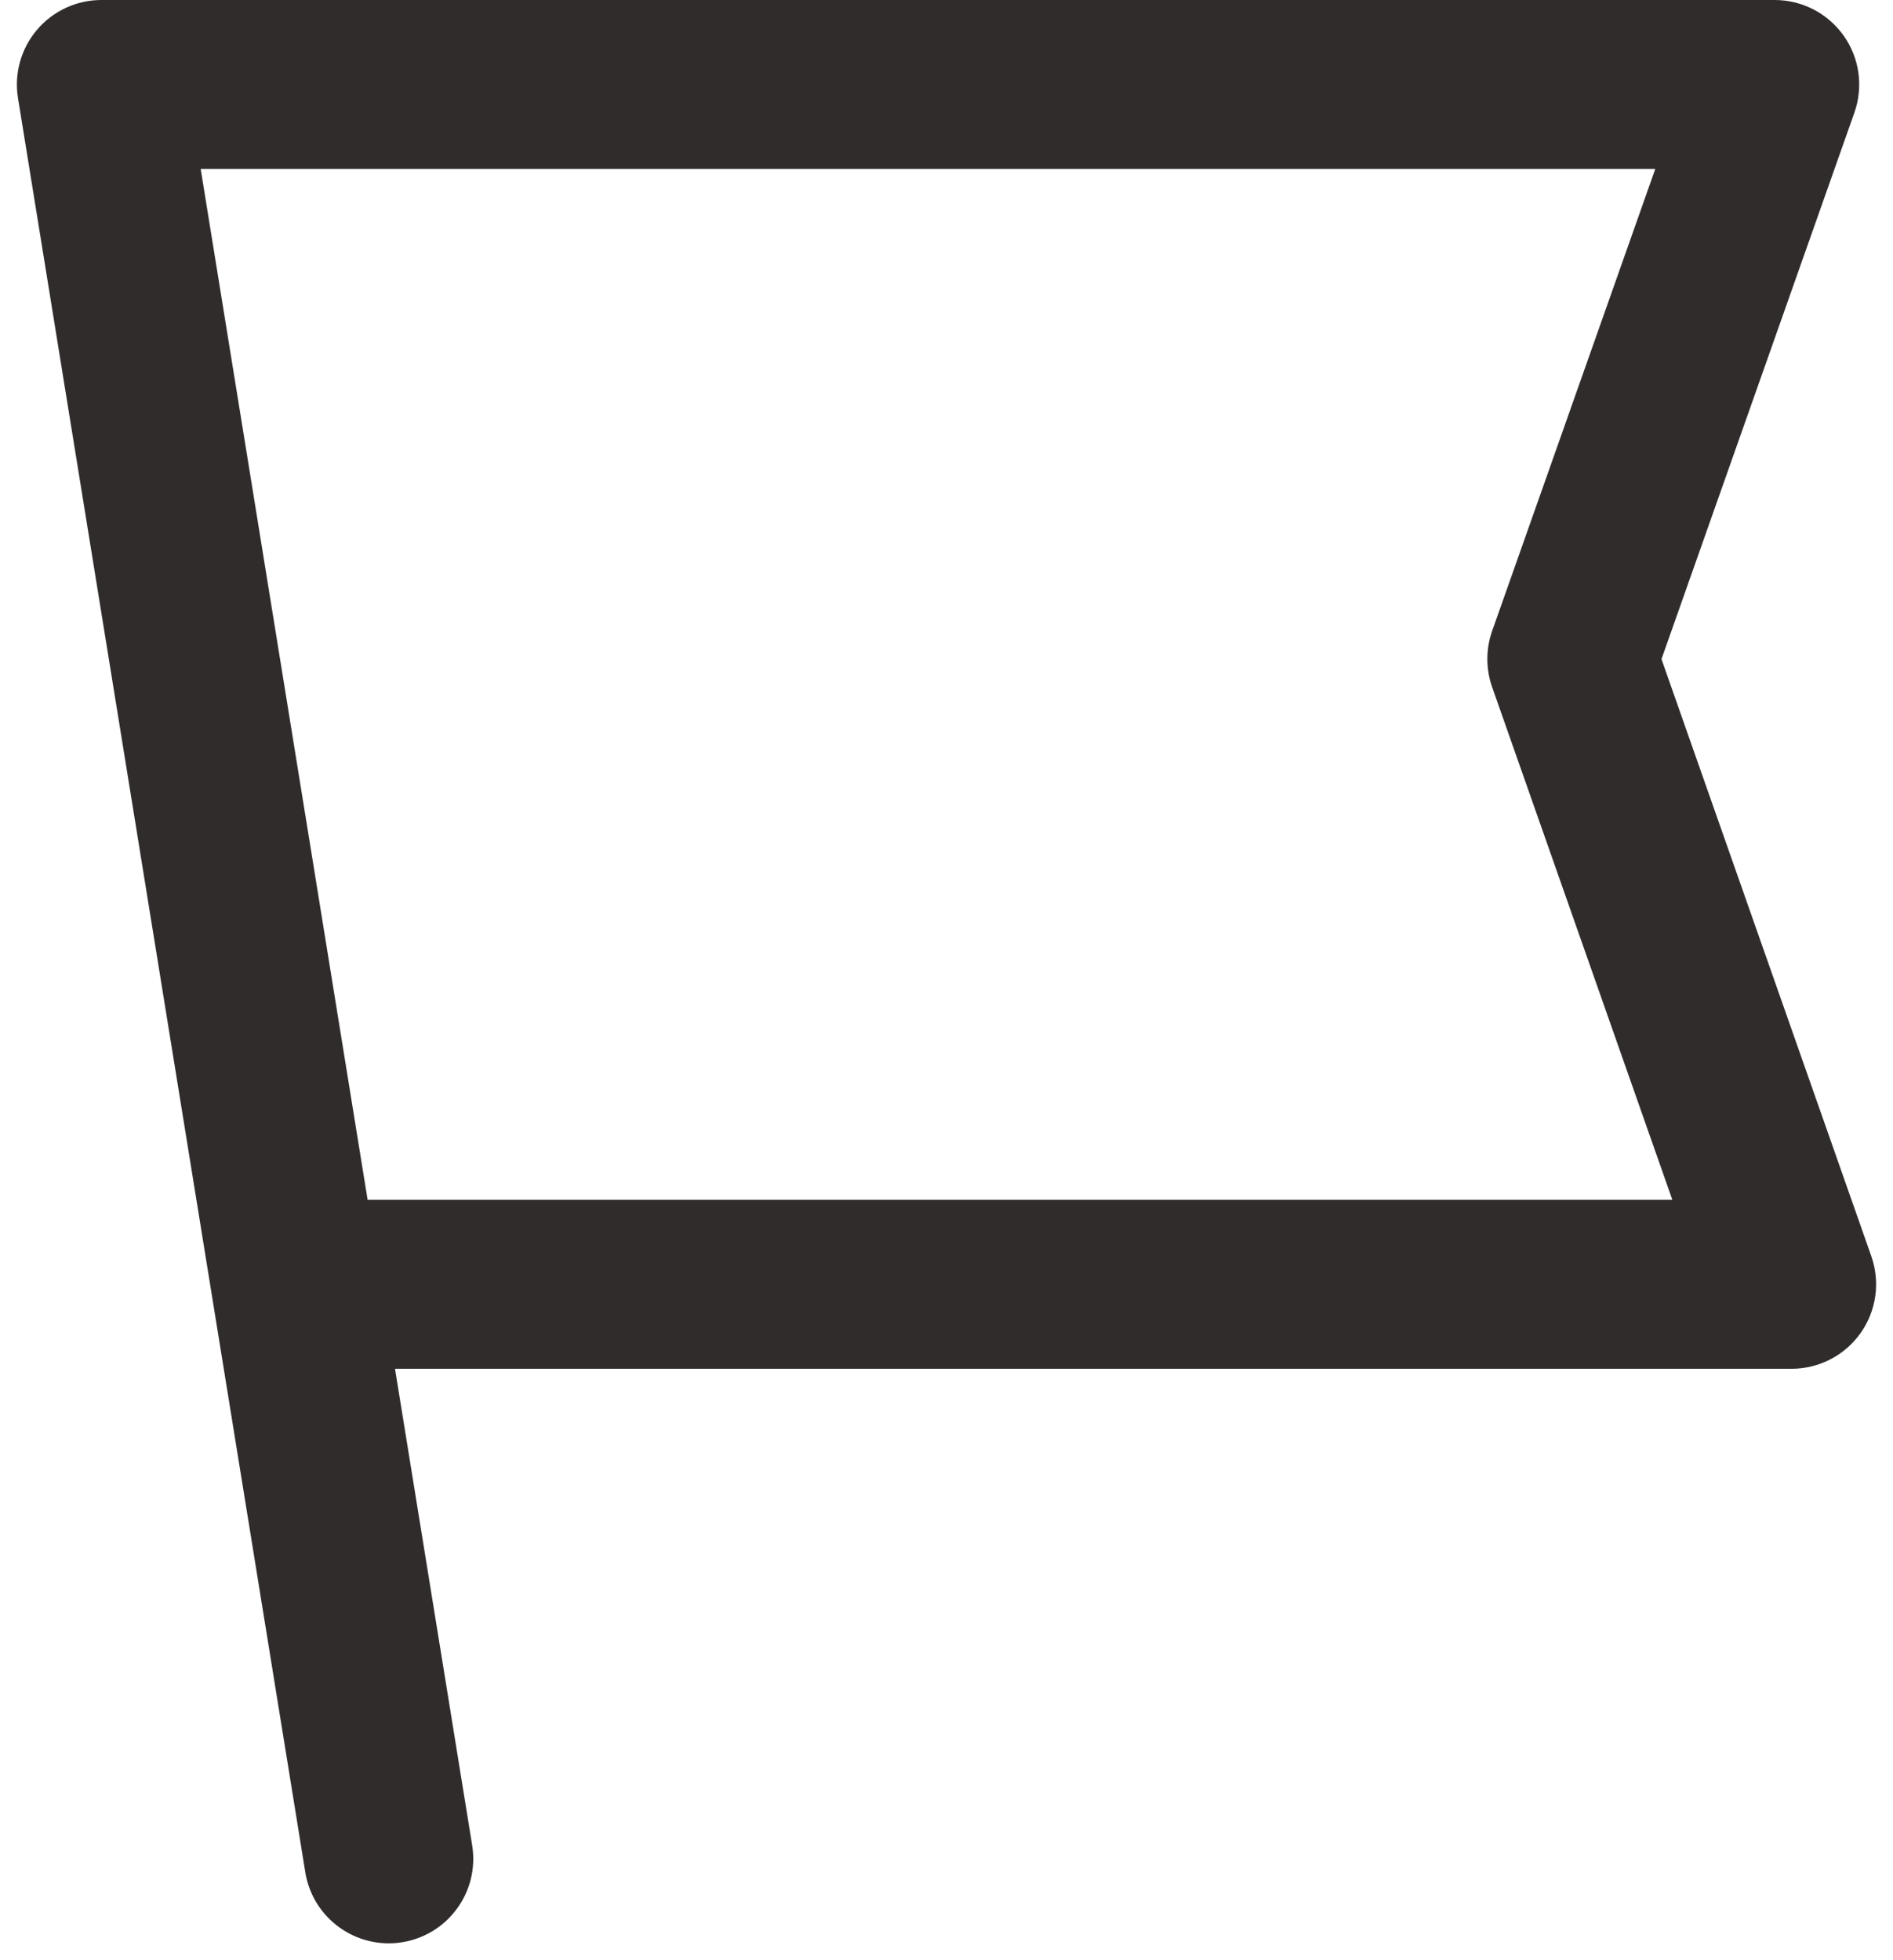 <svg width="56" height="58" viewBox="0 0 56 58" fill="none" xmlns="http://www.w3.org/2000/svg">
<path fill-rule="evenodd" clip-rule="evenodd" d="M1.096 0.88C1.571 0.322 2.267 0 3 0H52.5C53.311 0 54.072 0.394 54.541 1.056C55.01 1.718 55.127 2.567 54.858 3.332L49.151 19.502L55.359 37.171C55.627 37.936 55.509 38.784 55.04 39.445C54.571 40.107 53.811 40.5 53 40.5H11.685L13.968 54.6C14.189 55.963 13.262 57.247 11.9 57.468C10.537 57.688 9.253 56.763 9.032 55.4L0.532 2.9C0.415 2.176 0.621 1.438 1.096 0.88ZM10.875 35.5H49.472L44.141 20.329C43.953 19.791 43.953 19.205 44.142 18.668L48.967 5H5.937L10.875 35.5Z" fill="#312C2C"/>
</svg>
